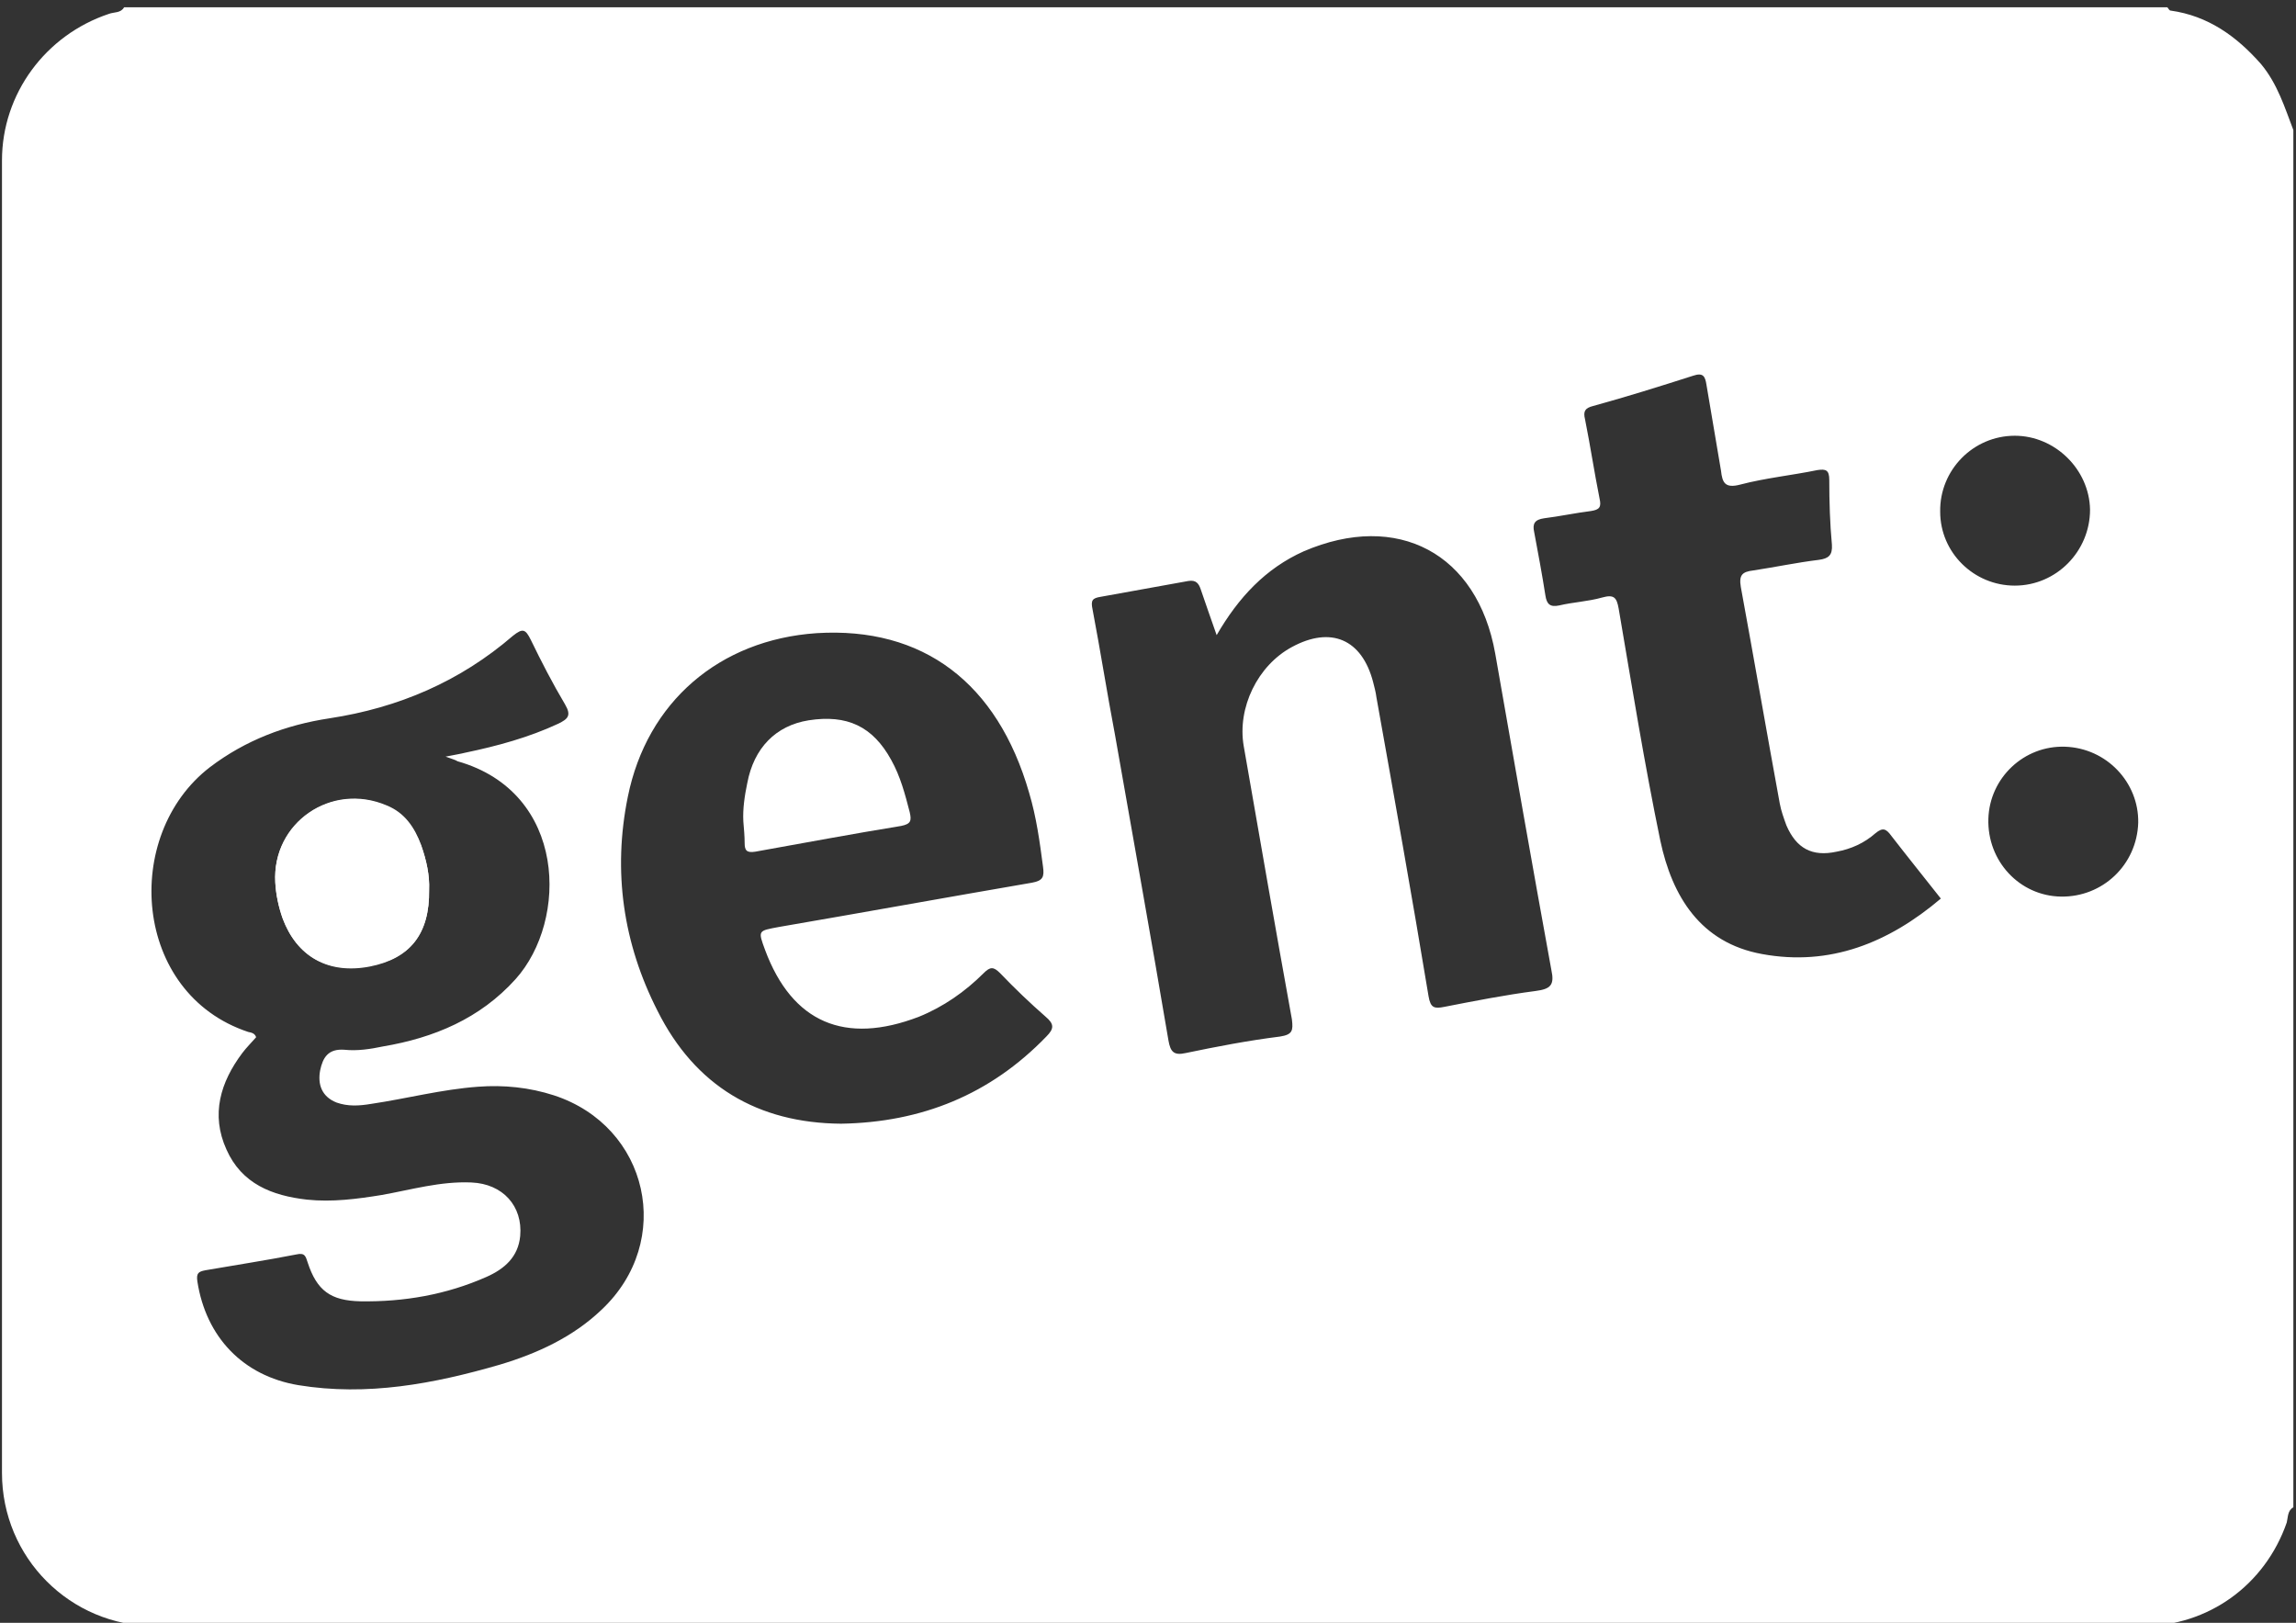 <?xml version="1.0" encoding="UTF-8"?>
<svg xmlns="http://www.w3.org/2000/svg" xmlns:xlink="http://www.w3.org/1999/xlink" version="1.1" id="a" x="0px" y="0px" viewBox="0 0 347.8 245.8" style="enable-background:new 0 0 347.8 245.8;" xml:space="preserve">
<rect x="0" y="0" width="347.8" height="245.8" fill="#333333" stroke="none"/>
<style type="text/css">
	.st0{fill:#FFFFFF;}
</style>
<g id="b">
	<g>
		<path class="st0" d="M347.4,19.7v208.6c-0.9,0.5-0.8,1.5-1,2.3c-3.3,9.5-11.9,15.7-21.9,15.7c-100.3,0-200.6,0-301,0    c-12.9,0-23.2-10.4-23.2-23.2c0-66.3,0-132.5,0-198.8c0-10.1,6.6-19,16.2-22.2c0.8-0.3,1.8-0.1,2.3-1c103.2,0,206.4,0,309.5,0    c0.2,0.2,0.3,0.5,0.5,0.5c5.7,0.8,10,3.9,13.7,8.1C345,12.7,346.1,16.3,347.4,19.7L347.4,19.7z M67.5,114.6c1.5-0.3,2.2-0.4,3-0.6    c4.8-1,9.6-2.3,14.1-4.4c1.4-0.7,2-1.2,1-2.9c-1.9-3.2-3.6-6.5-5.2-9.8c-0.8-1.6-1.2-1.8-2.7-0.6c-8,6.9-17.3,10.9-27.8,12.5    c-6.6,1-12.7,3.3-18.1,7.4c-13.4,10.3-11.7,34.3,5.8,40.1c0.5,0.1,1,0.2,1.2,0.8c-0.7,0.8-1.5,1.6-2.1,2.4    c-3.3,4.4-4.8,9.3-2.4,14.6c2.3,5.2,6.9,7,12.2,7.6c3.8,0.4,7.6-0.1,11.3-0.7c4.5-0.8,8.9-2.1,13.6-1.9c4.8,0.2,7.8,3.6,7.4,8.1    c-0.3,3.2-2.4,5-5.1,6.2c-6.1,2.7-12.5,3.8-19.1,3.7c-4.5-0.1-6.6-1.6-8-5.9c-0.3-0.9-0.4-1.5-1.7-1.2c-4.6,0.9-9.2,1.6-13.8,2.4    c-1,0.2-1.4,0.4-1.2,1.7c1.3,8.4,6.9,14.3,15.3,15.7c10.4,1.7,20.5-0.2,30.5-3.1c5.7-1.7,11.1-4.2,15.4-8.3    c11.1-10.4,7.2-27.8-7.2-32.5c-3.7-1.2-7.6-1.6-11.5-1.3c-5.5,0.4-10.8,1.8-16.2,2.6c-1.8,0.3-3.5,0.4-5.2-0.2    c-2.3-0.9-2.9-2.8-2.5-4.9c0.4-1.9,1.2-3.3,3.7-3.1c1.9,0.2,3.9-0.1,5.8-0.5c7.7-1.3,14.7-4.2,20.1-10.2c8-8.9,7.8-28.3-8.8-33    C69,115.1,68.6,115,67.5,114.6L67.5,114.6z M184.3,96.2c-0.9-2.6-1.7-4.8-2.4-6.9c-0.3-0.9-0.7-1.5-1.9-1.3    c-4.4,0.8-8.9,1.6-13.3,2.4c-1.2,0.2-1.5,0.5-1.2,1.9c1.2,6.3,2.2,12.7,3.4,19c2.7,15.4,5.5,30.9,8.1,46.3    c0.3,1.7,0.8,2.3,2.6,1.9c4.8-1,9.5-1.9,14.3-2.5c1.9-0.3,2-0.9,1.8-2.6c-2.5-13.8-4.9-27.6-7.3-41.4c-1-5.8,2.1-12.2,7.3-15    c5.9-3.2,10.6-1.2,12.3,5.3c0.2,0.8,0.4,1.5,0.5,2.3c2.7,15.1,5.4,30.2,7.9,45.3c0.3,1.8,0.9,1.9,2.4,1.6    c4.6-0.9,9.2-1.8,13.8-2.4c2.3-0.3,2.9-0.9,2.4-3.2c-2.9-15.9-5.7-31.9-8.5-47.9c-2.7-15.2-14.8-21.6-29-15.5    C191.7,86.1,187.6,90.5,184.3,96.2L184.3,96.2z M127.4,170.2c12.2-0.2,22.6-4.4,31.1-13.2c1.2-1.2,1.2-1.9-0.1-3    c-2.4-2.1-4.7-4.3-6.9-6.6c-1-1-1.5-1-2.5,0c-2.8,2.8-6.1,5.1-9.8,6.6c-11.2,4.3-19.2,0.9-23.3-10.1c-1.1-3-1.1-2.9,2.1-3.5    c12.8-2.2,25.5-4.5,38.3-6.7c1.7-0.3,1.9-0.9,1.7-2.4c-0.5-3.8-1-7.5-2.1-11.2c-4.8-16.7-16.1-25.2-32.2-24.2    C109,96.9,98,106.3,95.1,120.7c-2.3,11.3-0.7,22.2,4.5,32.4C105.3,164.5,114.8,170.1,127.4,170.2L127.4,170.2z M294,136.1    c-2.6-3.3-5.1-6.4-7.5-9.5c-0.8-1.1-1.3-1.3-2.4-0.4c-1.7,1.5-3.7,2.4-5.9,2.8c-3.7,0.8-6.1-0.5-7.6-4c-0.4-1.1-0.8-2.2-1-3.3    c-2-10.9-3.9-21.9-5.9-32.8c-0.3-1.8,0.2-2.3,1.9-2.5c3.3-0.5,6.6-1.2,9.9-1.6c1.5-0.2,2.1-0.7,2-2.3c-0.3-3.2-0.4-6.5-0.4-9.8    c0-1.5-0.5-1.7-1.8-1.5c-3.9,0.8-7.9,1.2-11.7,2.2c-2.3,0.6-2.7-0.3-2.9-2.1c-0.7-4.3-1.5-8.7-2.2-13c-0.2-1.3-0.5-1.9-2-1.4    c-5,1.6-10.1,3.2-15.2,4.6c-1.2,0.3-1.5,0.8-1.2,2c0.8,4,1.4,8,2.2,12c0.3,1.3,0,1.7-1.3,1.9c-2.4,0.3-4.7,0.8-7.1,1.1    c-1.4,0.2-1.8,0.8-1.5,2.1c0.6,3.2,1.2,6.4,1.7,9.6c0.2,1.3,0.7,1.8,2.1,1.5c2.1-0.5,4.4-0.6,6.5-1.2c1.8-0.5,2.2,0,2.5,1.7    c2,11.7,3.9,23.5,6.3,35.1c1.8,8.5,6.1,15.5,15.4,17.2C277.2,146.4,286.1,142.8,294,136.1L294,136.1z M312.2,135.8    c6.3,0.1,11.5-4.8,11.7-11.2c0.1-6.1-4.8-11.3-11.1-11.5c-6.2-0.2-11.4,4.7-11.6,10.9C301,130.4,305.9,135.7,312.2,135.8    L312.2,135.8z M305.2,88.7c6.3,0,11.4-5.2,11.4-11.5c-0.1-6.1-5.3-11.2-11.4-11.2c-6.3,0-11.4,5.2-11.3,11.5    C293.9,83.7,299,88.7,305.2,88.7L305.2,88.7z"></path>
		<path class="st0" d="M65,134.8c0.1-2.2-0.4-4.5-1.2-6.8c-1-2.7-2.5-4.9-5.2-6c-8.4-3.6-17.4,2.6-16.9,11.6    c0.1,1.9,0.5,3.7,1.1,5.4c2.1,5.9,6.9,8.5,13.2,7.3C62.1,145.2,65.1,141.4,65,134.8L65,134.8z"></path>
		<path class="st0" d="M65,134.8c0.1,6.7-2.9,10.4-9,11.6c-6.3,1.2-11-1.5-13.2-7.3c-0.6-1.7-1-3.6-1.1-5.4    c-0.5-9,8.5-15.3,16.9-11.6c2.7,1.2,4.2,3.4,5.2,6C64.6,130.3,65.1,132.6,65,134.8L65,134.8z"></path>
		<path class="st0" d="M112.6,124.4c-0.1-1.9,0.2-3.9,0.6-5.8c1-5.3,4.3-8.7,9.3-9.5c5.8-0.9,9.7,0.9,12.5,6    c1.4,2.5,2.1,5.2,2.8,7.9c0.3,1.3,0.2,1.8-1.3,2.1c-7.4,1.2-14.8,2.6-22.1,3.9c-1.3,0.2-1.6-0.2-1.6-1.3    C112.8,126.7,112.7,125.6,112.6,124.4L112.6,124.4z"></path>
	</g>
</g>
</svg>
